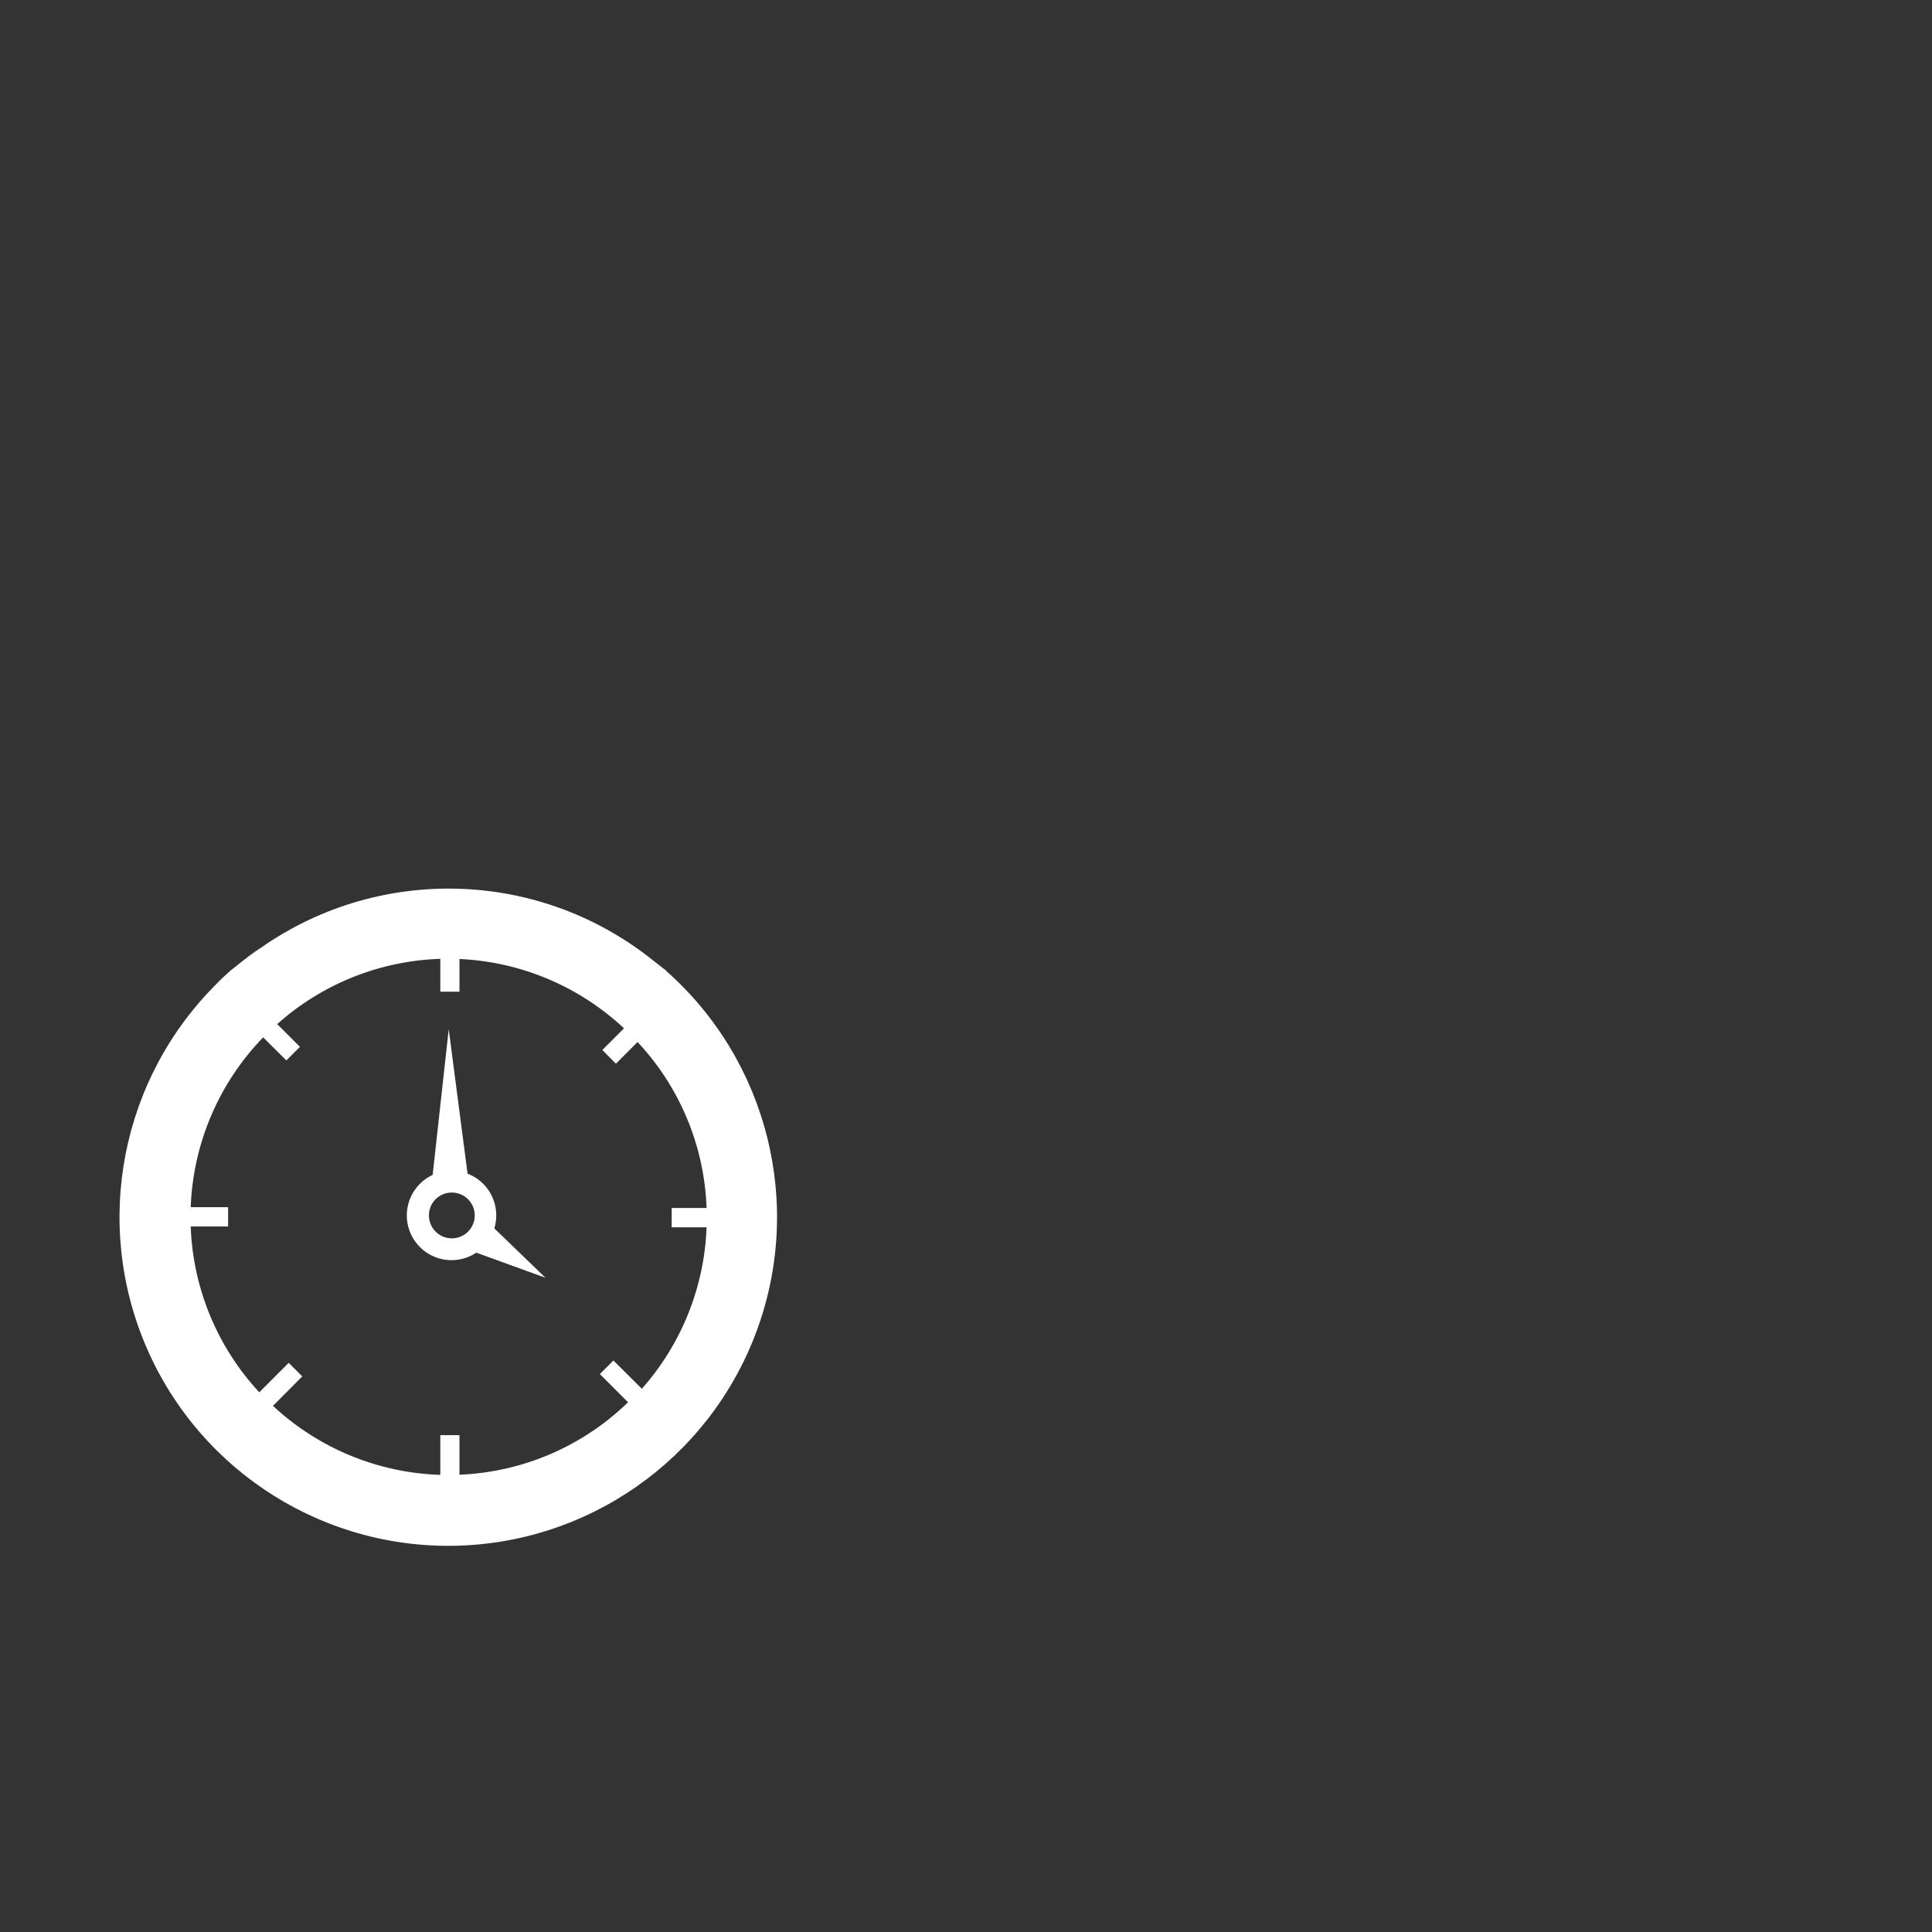 <svg id="ed7fO43IgNR1" xmlns="http://www.w3.org/2000/svg" xmlns:xlink="http://www.w3.org/1999/xlink" viewBox="0 0 124 124" shape-rendering="geometricPrecision" text-rendering="geometricPrecision" width="124" height="124"><rect x="0" y="0" width="124" height="124" fill="#333333" stroke="none"/><style><![CDATA[#ed7fO43IgNR5_to {animation: ed7fO43IgNR5_to__to 3000ms linear 1 normal forwards}@keyframes ed7fO43IgNR5_to__to { 0% {transform: translate(28.885px,71.075px)} 3.333% {transform: translate(31.888px,71.75px)} 6.667% {transform: translate(34.46px,73.956px)} 10% {transform: translate(35.792px,78.01px)} 13.333% {transform: translate(34.645px,81.38px)} 16.667% {transform: translate(32.72px,83.736px)} 20% {transform: translate(30.437px,84.574px)} 23.333% {transform: translate(27.031px,84.122px)} 26.667% {transform: translate(24.725px,83.106px)} 30% {transform: translate(22.818px,80.88px)} 33.333% {transform: translate(22.248px,78.123px)} 36.667% {transform: translate(22.642px,75.28px)} 40% {transform: translate(23.556px,73.549px)} 43.333% {transform: translate(24.949px,72.19px)} 46.667% {transform: translate(26.787px,71.352px)} 50% {transform: translate(27.947px,71.017px)} 53.333% {transform: translate(28.604px,70.962px)} 100% {transform: translate(28.604px,70.962px)}} #ed7fO43IgNR5_tr {animation: ed7fO43IgNR5_tr__tr 3000ms linear 1 normal forwards}@keyframes ed7fO43IgNR5_tr__tr { 0% {transform: rotate(0deg)} 3.333% {transform: rotate(27.404deg)} 6.667% {transform: rotate(55.38deg)} 10% {transform: rotate(89.406deg)} 13.333% {transform: rotate(118.194deg)} 16.667% {transform: rotate(147.732deg)} 20% {transform: rotate(166.704deg)} 23.333% {transform: rotate(196.925deg)} 26.667% {transform: rotate(217.773deg)} 30% {transform: rotate(244.874deg)} 33.333% {transform: rotate(268.556deg)} 36.667% {transform: rotate(292.442deg)} 40% {transform: rotate(311.18deg)} 43.333% {transform: rotate(326.906deg)} 46.667% {transform: rotate(340.802deg)} 50% {transform: rotate(354.184deg)} 53.333% {transform: rotate(358.615deg)} 100% {transform: rotate(358.615deg)}} #ed7fO43IgNR6_to {animation: ed7fO43IgNR6_to__to 3000ms linear 1 normal forwards}@keyframes ed7fO43IgNR6_to__to { 0% {transform: translate(32.445px,80.105px)} 6.667% {transform: translate(31.059px,81.699px)} 13.333% {transform: translate(29.689px,82.061px)} 20% {transform: translate(26.11px,80.954px)} 26.667% {transform: translate(25.064px,79.142px)} 100% {transform: translate(25.064px,79.142px)}} #ed7fO43IgNR6_tr {animation: ed7fO43IgNR6_tr__tr 3000ms linear 1 normal forwards}@keyframes ed7fO43IgNR6_tr__tr { 0% {transform: rotate(0deg)} 6.667% {transform: rotate(25.713deg)} 13.333% {transform: rotate(56.376deg)} 20% {transform: rotate(105.296deg)} 26.667% {transform: rotate(135.735deg)} 100% {transform: rotate(135.735deg)}} #ed7fO43IgNR8_ts {animation: ed7fO43IgNR8_ts__ts 3000ms linear 1 normal forwards}@keyframes ed7fO43IgNR8_ts__ts { 0% {transform: translate(19.855px,39.875px) scale(0.176,0.176)} 3.333% {transform: translate(19.855px,39.875px) scale(0.176,0.176);animation-timing-function: cubic-bezier(0.445,0.05,0.55,0.95)} 10% {transform: translate(19.855px,39.875px) scale(0.975,0.975)} 100% {transform: translate(19.855px,39.875px) scale(0.975,0.975)}} #ed7fO43IgNR8 {animation: ed7fO43IgNR8_c_o 3000ms linear 1 normal forwards}@keyframes ed7fO43IgNR8_c_o { 0% {opacity: 0} 3.333% {opacity: 0;animation-timing-function: cubic-bezier(0.445,0.05,0.55,0.95)} 6.667% {opacity: 1} 100% {opacity: 1}} #ed7fO43IgNR9_ts {animation: ed7fO43IgNR9_ts__ts 3000ms linear 1 normal forwards}@keyframes ed7fO43IgNR9_ts__ts { 0% {transform: translate(37.9px,40.06px) scale(0.277,0.277)} 10% {transform: translate(37.9px,40.06px) scale(0.277,0.277);animation-timing-function: cubic-bezier(0.445,0.05,0.55,0.95)} 16.667% {transform: translate(37.9px,40.06px) scale(0.987,0.987)} 100% {transform: translate(37.9px,40.06px) scale(0.987,0.987)}} #ed7fO43IgNR9 {animation: ed7fO43IgNR9_c_o 3000ms linear 1 normal forwards}@keyframes ed7fO43IgNR9_c_o { 0% {opacity: 0} 10% {opacity: 0;animation-timing-function: cubic-bezier(0.445,0.05,0.55,0.95)} 13.333% {opacity: 1} 100% {opacity: 1}} #ed7fO43IgNR10_tr {animation: ed7fO43IgNR10_tr__tr 3000ms linear 1 normal forwards}@keyframes ed7fO43IgNR10_tr__tr { 0% {transform: translate(52.03px,49.325px) rotate(-46.21deg)} 16.667% {transform: translate(52.03px,49.325px) rotate(-46.21deg);animation-timing-function: cubic-bezier(0.445,0.05,0.55,0.95)} 20% {transform: translate(52.03px,49.325px) rotate(-117.177deg);animation-timing-function: cubic-bezier(0.445,0.05,0.55,0.95)} 23.333% {transform: translate(52.03px,49.325px) rotate(-179.907deg)} 100% {transform: translate(52.03px,49.325px) rotate(-179.907deg)}} #ed7fO43IgNR10_ts {animation: ed7fO43IgNR10_ts__ts 3000ms linear 1 normal forwards}@keyframes ed7fO43IgNR10_ts__ts { 0% {transform: scale(0.265,0.265)} 16.667% {transform: scale(0.265,0.265);animation-timing-function: cubic-bezier(0.445,0.05,0.55,0.95)} 23.333% {transform: scale(1.006,1.006)} 100% {transform: scale(1.006,1.006)}} #ed7fO43IgNR10 {animation: ed7fO43IgNR10_c_o 3000ms linear 1 normal forwards}@keyframes ed7fO43IgNR10_c_o { 0% {opacity: 0} 16.667% {opacity: 0;animation-timing-function: cubic-bezier(0.445,0.05,0.55,0.95)} 20% {opacity: 1} 100% {opacity: 1}} #ed7fO43IgNR11_ts {animation: ed7fO43IgNR11_ts__ts 3000ms linear 1 normal forwards}@keyframes ed7fO43IgNR11_ts__ts { 0% {transform: translate(66.81px,39.875px) scale(0.187,0.187)} 23.333% {transform: translate(66.81px,39.875px) scale(0.187,0.187);animation-timing-function: cubic-bezier(0.445,0.05,0.55,0.95)} 30% {transform: translate(66.81px,39.875px) scale(0.986,0.986)} 100% {transform: translate(66.81px,39.875px) scale(0.986,0.986)}} #ed7fO43IgNR11 {animation: ed7fO43IgNR11_c_o 3000ms linear 1 normal forwards}@keyframes ed7fO43IgNR11_c_o { 0% {opacity: 0} 23.333% {opacity: 0;animation-timing-function: cubic-bezier(0.445,0.05,0.55,0.95)} 26.667% {opacity: 1} 100% {opacity: 1}} #ed7fO43IgNR12_ts {animation: ed7fO43IgNR12_ts__ts 3000ms linear 1 normal forwards}@keyframes ed7fO43IgNR12_ts__ts { 0% {transform: translate(87.94px,40.06px) scale(0.175,0.175)} 30% {transform: translate(87.94px,40.06px) scale(0.175,0.175);animation-timing-function: cubic-bezier(0.445,0.05,0.55,0.95)} 36.667% {transform: translate(87.94px,40.06px) scale(1.002,1.002)} 100% {transform: translate(87.94px,40.06px) scale(1.002,1.002)}} #ed7fO43IgNR12 {animation: ed7fO43IgNR12_c_o 3000ms linear 1 normal forwards}@keyframes ed7fO43IgNR12_c_o { 0% {opacity: 0} 30% {opacity: 0;animation-timing-function: cubic-bezier(0.445,0.05,0.55,0.95)} 33.333% {opacity: 1} 100% {opacity: 1}} #ed7fO43IgNR13_ts {animation: ed7fO43IgNR13_ts__ts 3000ms linear 1 normal forwards}@keyframes ed7fO43IgNR13_ts__ts { 0% {transform: translate(109.11px,40.06px) scale(0.146,0.146)} 36.667% {transform: translate(109.11px,40.06px) scale(0.146,0.146);animation-timing-function: cubic-bezier(0.445,0.05,0.55,0.95)} 43.333% {transform: translate(109.11px,40.06px) scale(1,1)} 100% {transform: translate(109.11px,40.06px) scale(1,1)}} #ed7fO43IgNR13 {animation: ed7fO43IgNR13_c_o 3000ms linear 1 normal forwards}@keyframes ed7fO43IgNR13_c_o { 0% {opacity: 0} 36.667% {opacity: 0;animation-timing-function: cubic-bezier(0.445,0.05,0.55,0.95)} 40% {opacity: 1} 100% {opacity: 1}} #ed7fO43IgNR14_ts {animation: ed7fO43IgNR14_ts__ts 3000ms linear 1 normal forwards}@keyframes ed7fO43IgNR14_ts__ts { 0% {transform: translate(87.125px,77.08px) scale(0.241,0.241)} 33.333% {transform: translate(87.125px,77.08px) scale(0.241,0.241);animation-timing-function: cubic-bezier(0.445,0.05,0.55,0.95)} 43.333% {transform: translate(87.125px,77.08px) scale(0.964,0.964)} 100% {transform: translate(87.125px,77.08px) scale(0.964,0.964)}} #ed7fO43IgNR14 {animation: ed7fO43IgNR14_c_o 3000ms linear 1 normal forwards}@keyframes ed7fO43IgNR14_c_o { 0% {opacity: 0} 33.333% {opacity: 0;animation-timing-function: cubic-bezier(0.445,0.05,0.55,0.95)} 36.667% {opacity: 1} 100% {opacity: 1}} #ed7fO43IgNR17_ts {animation: ed7fO43IgNR17_ts__ts 3000ms linear 1 normal forwards}@keyframes ed7fO43IgNR17_ts__ts { 0% {transform: translate(84.702px,77.351px) scale(0.269,0.269)} 33.333% {transform: translate(84.702px,77.351px) scale(0.269,0.269);animation-timing-function: cubic-bezier(0.445,0.05,0.55,0.95)} 43.333% {transform: translate(84.702px,77.351px) scale(0.987,0.987)} 100% {transform: translate(84.702px,77.351px) scale(0.987,0.987)}} #ed7fO43IgNR17 {animation: ed7fO43IgNR17_c_o 3000ms linear 1 normal forwards}@keyframes ed7fO43IgNR17_c_o { 0% {opacity: 0} 33.333% {opacity: 0;animation-timing-function: cubic-bezier(0.445,0.05,0.55,0.95)} 36.667% {opacity: 1} 100% {opacity: 1}} #ed7fO43IgNR26_ts {animation: ed7fO43IgNR26_ts__ts 3000ms linear 1 normal forwards}@keyframes ed7fO43IgNR26_ts__ts { 0% {transform: translate(88.105px,77.351px) scale(0.319,0.319)} 33.333% {transform: translate(88.105px,77.351px) scale(0.319,0.319);animation-timing-function: cubic-bezier(0.445,0.05,0.55,0.95)} 43.333% {transform: translate(88.105px,77.351px) scale(0.929,0.929)} 100% {transform: translate(88.105px,77.351px) scale(0.929,0.929)}} #ed7fO43IgNR26 {animation: ed7fO43IgNR26_c_o 3000ms linear 1 normal forwards}@keyframes ed7fO43IgNR26_c_o { 0% {opacity: 0} 33.333% {opacity: 0;animation-timing-function: cubic-bezier(0.445,0.05,0.55,0.95)} 36.667% {opacity: 1} 100% {opacity: 1}} #ed7fO43IgNR32_ts {animation: ed7fO43IgNR32_ts__ts 3000ms linear 1 normal forwards}@keyframes ed7fO43IgNR32_ts__ts { 0% {transform: translate(80.556px,78.11px) scale(0.298,0.298)} 33.333% {transform: translate(80.556px,78.11px) scale(0.298,0.298);animation-timing-function: cubic-bezier(0.445,0.05,0.55,0.95)} 43.333% {transform: translate(80.556px,78.11px) scale(0.966,0.966)} 100% {transform: translate(80.556px,78.11px) scale(0.966,0.966)}} #ed7fO43IgNR32 {animation: ed7fO43IgNR32_c_o 3000ms linear 1 normal forwards}@keyframes ed7fO43IgNR32_c_o { 0% {opacity: 0} 33.333% {opacity: 0;animation-timing-function: cubic-bezier(0.445,0.05,0.55,0.95)} 36.667% {opacity: 1} 100% {opacity: 1}}]]></style><rect id="ed7fO43IgNR2" display="none" width="126" height="126" rx="0" ry="0" transform="matrix(1 0 0 1 -1 -1.782)" fill="rgb(164,39,77)" stroke="none" stroke-width="1"/><path id="ed7fO43IgNR3" d="M41.17,89.11L39.37,87.32L38.5,88.19L40.31,90C37.4,92.831,33.547,94.487,29.49,94.65L29.49,92.11L28.26,92.11L28.26,94.66C24.261,94.534,20.445,92.96,17.52,90.23L19.4,88.34L18.53,87.47L16.64,89.36C13.944,86.456,12.382,82.68,12.24,78.72L14.64,78.72L14.64,77.48L12.24,77.48C12.39,73.397,14.046,69.514,16.89,66.58L18.38,68.06L19.25,67.19L17.79,65.73C20.679,63.146,24.386,61.663,28.26,61.54L28.26,63.65L29.49,63.65L29.49,61.55C33.428,61.727,37.173,63.305,40.05,66L38.66,67.39L39.53,68.27L40.92,66.88C43.636,69.777,45.21,73.561,45.35,77.53L43.11,77.53L43.11,78.77L45.35,78.77C45.208,82.614,43.73,86.289,41.17,89.16M42.76,62.3L41.48,61.3C33.804,55.479,23.151,55.627,15.64,61.66C16,61.36,16.37,61.08,16.74,60.8Q16.41,61.03,16.08,61.28L14.81,62.28C14.47,62.58,14.14,62.89,13.81,63.21L14.58,62.5C8.109,68.382,5.936,77.646,9.118,85.792C12.3,93.937,20.177,99.276,28.921,99.214C37.666,99.152,45.467,93.702,48.532,85.512C51.598,77.322,49.294,68.089,42.74,62.3" fill="rgb(255,255,255)" stroke="none" stroke-width="1"/><path id="ed7fO43IgNR4" d="M29,76.54C29.595,76.54,30.132,76.899,30.359,77.45C30.586,78,30.458,78.633,30.036,79.053C29.613,79.473,28.979,79.596,28.43,79.365C27.882,79.135,27.526,78.595,27.53,78C27.53,77.611,27.685,77.238,27.961,76.964C28.237,76.69,28.611,76.537,29,76.54M29,75.14C27.836,75.132,26.783,75.827,26.333,76.9C25.883,77.973,26.126,79.212,26.947,80.036C27.768,80.86,29.006,81.107,30.081,80.661C31.155,80.214,31.854,79.164,31.85,78C31.85,76.424,30.576,75.146,29,75.14Z" fill="rgb(255,255,255)" stroke="none" stroke-width="1"/><g id="ed7fO43IgNR5_to" transform="translate(28.885,71.075)"><g id="ed7fO43IgNR5_tr" transform="rotate(0)"><polygon id="ed7fO43IgNR5" points="28.8,66.06 27.75,75.58 28.51,76.09 29.47,76.09 30.02,75.41 28.8,66.06" transform="translate(-28.885,-71.075)" fill="rgb(255,255,255)" stroke="none" stroke-width="1"/></g></g><g id="ed7fO43IgNR6_to" transform="translate(32.445,80.105)"><g id="ed7fO43IgNR6_tr" transform="rotate(0)"><polygon id="ed7fO43IgNR6" points="29.95,79.91 31.06,78.2 35.01,82.01 29.88,80.15 29.95,79.91" transform="translate(-32.445,-80.105)" fill="rgb(255,255,255)" stroke="none" stroke-width="1"/></g></g><g id="ed7fO43IgNR7"><g id="ed7fO43IgNR8_ts" transform="translate(19.855,39.875) scale(0.176,0.176)"><path id="ed7fO43IgNR8" d="M12,52.13L12,48.13L17.72,42.04C20.47,39.14,21.54,37.04,21.54,35.17C21.54,33.3,20.61,32,18.39,32C16.68,32.152,15.034,32.726,13.6,33.67L12,30.15C14.22,28.552,16.875,27.67,19.61,27.62C24.55,27.62,27,30.22,27,34.42C27,37.42,25.85,40.21,22.47,43.42L18.13,47.73L27.71,47.73L27.71,52.11Z" transform="translate(-19.855,-39.875)" opacity="0" fill="rgb(255,255,255)" stroke="none" stroke-width="1"/></g><g id="ed7fO43IgNR9_ts" transform="translate(37.9,40.06) scale(0.277,0.277)"><path id="ed7fO43IgNR9" d="M37.25,52.5C34.643,52.496,32.086,51.777,29.86,50.42L31.35,46.93C32.955,47.809,34.751,48.279,36.58,48.3C39.33,48.3,40.26,46.82,40.26,45.3C40.26,43.22,39.37,41.96,35.06,41.96L33.06,41.96L33.06,37.96L35,37.96C38.11,37.96,39.86,37.44,39.86,34.73C39.86,33.14,39.15,31.87,36.78,31.87C35.018,31.989,33.307,32.512,31.78,33.4L30.34,30C32.619,28.502,35.274,27.677,38,27.62C43.16,27.62,45.24,30.33,45.24,33.97C45.24,36.87,43.87,38.87,41.94,39.5C44.57,40.06,45.94,42.14,45.94,45.15C46,49.83,42.6,52.5,37.25,52.5Z" transform="translate(-37.9,-40.06)" opacity="0" fill="rgb(255,255,255)" stroke="none" stroke-width="1"/></g><g id="ed7fO43IgNR10_tr" transform="translate(52.03,49.325) rotate(-46.21)"><g id="ed7fO43IgNR10_ts" transform="scale(0.265,0.265)"><path id="ed7fO43IgNR10" d="M49.32,52.13L49.32,46.52L54.74,46.52L54.74,52.13Z" transform="translate(-52.03,-49.325)" opacity="0" fill="rgb(255,255,255)" stroke="none" stroke-width="1"/></g></g><g id="ed7fO43IgNR11_ts" transform="translate(66.81,39.875) scale(0.187,0.187)"><path id="ed7fO43IgNR11" d="M66.51,52.5C58.68,52.5,57.51,46.15,57.51,40.06C57.51,33.6,59.63,27.62,67.05,27.62C74.85,27.62,76.11,33.9,76.11,40.06C76.11,46.22,74.09,52.5,66.51,52.5ZM66.81,31.93C63.69,31.93,62.87,35.38,62.87,40.06C62.87,44.74,63.69,48.19,66.81,48.19C69.93,48.19,70.71,44.7,70.71,40.06C70.71,35.42,69.89,31.93,66.81,31.93Z" transform="translate(-66.81,-40.06)" opacity="0" fill="rgb(255,255,255)" stroke="none" stroke-width="1"/></g><g id="ed7fO43IgNR12_ts" transform="translate(87.94,40.06) scale(0.175,0.175)"><path id="ed7fO43IgNR12" d="M87.64,52.5C79.81,52.5,78.64,46.15,78.64,40.06C78.64,33.6,80.76,27.62,88.18,27.62C95.98,27.62,97.24,33.9,97.24,40.06C97.24,46.22,95.22,52.5,87.64,52.5ZM87.94,31.93C84.82,31.93,84,35.38,84,40.06C84,44.74,84.82,48.19,87.94,48.19C91.06,48.19,91.84,44.7,91.84,40.06C91.84,35.42,91,31.93,87.94,31.93Z" transform="translate(-87.94,-40.06)" opacity="0" fill="rgb(255,255,255)" stroke="none" stroke-width="1"/></g><g id="ed7fO43IgNR13_ts" transform="translate(109.11,40.06) scale(0.146,0.146)"><path id="ed7fO43IgNR13" d="M108.81,52.5C100.97,52.5,99.81,46.15,99.81,40.06C99.81,33.6,101.92,27.62,109.35,27.62C117.15,27.62,118.41,33.9,118.41,40.06C118.41,46.22,116.38,52.5,108.81,52.5ZM109.11,31.93C105.99,31.93,105.17,35.38,105.17,40.06C105.17,44.74,105.99,48.19,109.11,48.19C112.23,48.19,113,44.7,113,40.06C113,35.42,112.19,31.93,109.11,31.93Z" transform="translate(-109.11,-40.06)" opacity="0" fill="rgb(255,255,255)" stroke="none" stroke-width="1"/></g></g><g id="ed7fO43IgNR14_ts" transform="translate(87.125,77.08) scale(0.241,0.241)"><g id="ed7fO43IgNR14" display="none" transform="translate(-87.125,-77.08)" opacity="0"><path id="ed7fO43IgNR15" d="M113.94,82.35L112.64,82.35C112.64,81.86,112.84,81.41,113.31,81.41C113.78,81.41,113.94,81.79,113.94,82.29ZM114.76,83.94C114.327,84.063,113.88,84.133,113.43,84.15C112.89,84.15,112.65,83.85,112.65,83.15L115,83.15C115.015,82.927,115.015,82.703,115,82.48C115,81.17,114.31,80.56,113.37,80.56C112.18,80.56,111.53,81.33,111.53,82.83C111.53,84.33,112,85,113.27,85C113.861,85.018,114.45,84.916,115,84.7ZM108.55,81.94C108.734,81.737,108.98,81.6,109.25,81.55C109.62,81.55,109.82,81.96,109.82,82.77C109.82,83.58,109.58,84.04,109.22,84.04C108.956,83.992,108.718,83.85,108.55,83.64ZM108.35,84.94L108.44,84.5C108.686,84.807,109.048,84.998,109.44,85.03C110.26,85.03,110.92,84.28,110.92,82.74C110.92,81.2,110.38,80.53,109.6,80.53C109.198,80.559,108.819,80.729,108.53,81.01L108.53,78.87L107.43,79.04L107.43,85ZM106.52,84.94L106.52,80.65L105.42,80.65L105.42,83.65C105.236,83.866,104.981,84.008,104.7,84.05C104.38,84.05,104.23,83.7,104.23,83.27L104.23,80.65L103.14,80.65L103.14,83.56C103.14,84.56,103.6,85.05,104.27,85.05C104.742,85.042,105.191,84.848,105.52,84.51L105.61,84.96ZM102.23,84.94L102.23,82C102.23,81,101.82,80.56,100.64,80.56C100.05,80.578,99.469,80.71,98.93,80.95L99.14,81.71C99.57,81.55,100.022,81.456,100.48,81.43C101.04,81.43,101.14,81.71,101.14,82.21L101.14,82.33L100.9,82.33C99.42,82.33,98.76,82.86,98.76,83.68C98.724,84.025,98.832,84.369,99.06,84.631C99.287,84.893,99.613,85.048,99.96,85.06C100.444,85.061,100.907,84.862,101.24,84.51L101.33,84.97ZM101.14,83.68C100.8,84,100.58,84.14,100.32,84.14C100.189,84.133,100.066,84.072,99.981,83.971C99.896,83.871,99.856,83.741,99.87,83.61C99.87,83.3,100.06,83.11,100.87,83.11L101.15,83.11ZM97.28,85L97.28,82.09C97.479,81.852,97.77,81.71,98.08,81.7L98.35,81.7L98.35,80.55L98.17,80.55C97.83,80.55,97.66,80.65,97.17,81.17L97.07,80.65L96.17,80.65L96.17,85ZM95.28,85L95.28,82C95.28,81,94.82,80.51,94.15,80.51C93.717,80.516,93.304,80.692,93,81L93,78.87L91.88,79L91.88,85L93,85L93,82C93.186,81.79,93.442,81.655,93.72,81.62C94.05,81.62,94.18,81.96,94.18,82.39L94.18,85ZM91,83.84C90.797,83.941,90.576,83.999,90.35,84.01C89.98,84.01,89.64,83.76,89.64,82.81C89.64,81.86,89.96,81.56,90.39,81.56C90.598,81.573,90.8,81.634,90.98,81.74L91.22,80.84C90.918,80.657,90.573,80.557,90.22,80.55C89.22,80.55,88.52,81.31,88.52,82.83C88.52,84.51,89.15,85.04,90.12,85.04C90.522,85.047,90.917,84.939,91.26,84.73ZM84.44,84.56C84.937,84.874,85.512,85.041,86.1,85.04C86.588,85.115,87.084,84.968,87.452,84.639C87.82,84.31,88.021,83.833,88,83.34C88,81.58,85.69,81.68,85.69,80.74C85.69,80.4,85.89,80.18,86.36,80.18C86.739,80.202,87.108,80.308,87.44,80.49L87.81,79.67C87.351,79.383,86.821,79.231,86.28,79.23C85.828,79.172,85.374,79.313,85.034,79.616C84.695,79.919,84.503,80.355,84.51,80.81C84.51,82.56,86.79,82.45,86.79,83.43C86.79,83.83,86.55,84.06,86.08,84.06C85.658,84.034,85.247,83.91,84.88,83.7ZM84.08,82.09L82.28,82.09L82.28,83.09L84.08,83.09ZM79.27,82.46C79.41,81.84,79.75,81.22,80.39,81.22C80.82,81.22,80.98,81.46,80.98,81.7C80.98,82.19,80.65,82.46,79.27,82.46M81.11,84.71L81,84.18C80.604,84.303,80.194,84.374,79.78,84.39C79.28,84.39,79.1,84.18,79.1,83.65C79.1,83.442,79.117,83.235,79.15,83.03C80.92,83.03,81.7,82.59,81.7,81.63C81.7,80.98,81.22,80.63,80.48,80.63C80.011,80.621,79.559,80.806,79.23,81.14C78.651,81.873,78.347,82.786,78.37,83.72C78.37,84.66,78.78,85.04,79.62,85.04C80.132,85.037,80.639,84.931,81.11,84.73M77.11,84.98L77.63,82.29C77.648,82.107,77.648,81.923,77.63,81.74C77.63,81.03,77.32,80.63,76.74,80.63C76.35,80.63,76.01,80.82,75.34,81.35C75.283,80.919,74.904,80.605,74.47,80.63C73.995,80.682,73.553,80.898,73.22,81.24L73.22,80.7L72.64,80.7L71.88,85L72.6,85L73.19,82C73.75,81.49,74.03,81.33,74.31,81.33C74.59,81.33,74.7,81.61,74.7,81.94C74.718,82.079,74.718,82.221,74.7,82.36L74.14,85L74.86,85L75.45,82C76.01,81.49,76.29,81.33,76.57,81.33C76.85,81.33,76.96,81.61,76.96,81.94C76.978,82.079,76.978,82.221,76.96,82.36L76.4,85ZM69.11,82.48C69.25,81.86,69.59,81.24,70.23,81.24C70.66,81.24,70.82,81.48,70.82,81.72C70.82,82.21,70.49,82.48,69.11,82.48M71,84.71L70.89,84.18C70.494,84.303,70.084,84.374,69.67,84.39C69.17,84.39,68.99,84.18,68.99,83.65C68.975,83.433,68.978,83.216,69,83C70.77,83,71.55,82.56,71.55,81.6C71.55,80.95,71.07,80.6,70.33,80.6C69.861,80.591,69.409,80.776,69.08,81.11C68.501,81.843,68.197,82.756,68.22,83.69C68.22,84.63,68.63,85.01,69.46,85.01C69.976,85.007,70.486,84.902,70.96,84.7M68.12,81.36L68.27,80.6L68.05,80.6C67.71,80.6,67.54,80.69,66.94,81.27L66.94,80.67L66.34,80.67L65.54,85L66.26,85L66.84,82C67.32,81.58,67.59,81.37,67.94,81.37ZM64.84,84.9L64.84,84.33C64.697,84.342,64.553,84.342,64.41,84.33C64.07,84.33,64.04,84.21,64.11,83.87L64.63,81.23L65.51,81.23L65.63,80.64L64.74,80.64L65,79.32L64.25,79.42L64,80.68L63.37,80.68L63.25,81.27L63.88,81.27L63.37,83.91C63.18,84.8,63.6,85.02,64.1,85.02C64.344,85.012,64.586,84.971,64.82,84.9M62.82,84.96L61.41,81.96L62.69,79.29L61.4,79.29L60.83,80.66L60.67,81.1L60.67,81.1L60.52,80.68L59.95,79.29L58.58,79.29L59.84,82L58.45,85L59.74,85L60.43,83.38L60.58,82.96L60.58,82.96L60.75,83.41L61.47,85ZM58.1,84.96L56.45,81.96L57.89,79.33L56.59,79.33L55.41,81.69L55.41,81.69L55.41,79.31L54.21,79.31L54.21,85L55.38,85L55.38,82.5L55.38,82.5L56.68,85Z" fill="rgb(255,255,255)" stroke="none" stroke-width="1"/><path id="ed7fO43IgNR16" d="M119.39,75.19L119.39,72.32C119.587,72.079,119.879,71.936,120.19,71.93L120.46,71.93L120.46,70.78L120.28,70.78C119.94,70.78,119.77,70.88,119.28,71.4L119.18,70.87L118.28,70.87L118.28,75.19ZM116.39,72.57L115.09,72.57C115.09,72.09,115.29,71.63,115.76,71.63C116.23,71.63,116.39,72.02,116.39,72.51ZM117.21,74.16C116.778,74.288,116.331,74.358,115.88,74.37C115.34,74.37,115.1,74.08,115.1,73.37L117.43,73.37C117.444,73.147,117.444,72.923,117.43,72.7C117.43,71.39,116.74,70.78,115.8,70.78C114.61,70.78,113.96,71.55,113.96,73.05C113.96,74.55,114.42,75.27,115.68,75.27C116.26,75.27,116.835,75.155,117.37,74.93ZM112.12,73.88C111.942,74.09,111.693,74.229,111.42,74.27C111.06,74.27,110.85,73.86,110.85,73.05C110.85,72.24,111.1,71.79,111.45,71.79C111.713,71.828,111.952,71.964,112.12,72.17ZM113.22,75.19L113.22,69.1L112.12,69.26L112.12,71.21C111.887,70.955,111.564,70.801,111.22,70.78C110.39,70.78,109.74,71.53,109.74,73.08C109.74,74.63,110.27,75.28,111.05,75.28C111.498,75.248,111.918,75.053,112.23,74.73L112.32,75.19ZM107.22,74.28C107.097,74.291,106.973,74.291,106.85,74.28C106.56,74.28,106.5,74.18,106.5,73.88L106.5,71.73L107.29,71.73L107.29,70.87L106.5,70.87L106.5,69.54L105.4,69.69L105.4,70.87L105,70.87L105,71.73L105.52,71.73L105.52,74.11C105.52,75.11,105.99,75.27,106.52,75.27C106.818,75.264,107.115,75.217,107.4,75.13ZM104.32,70.87L103.23,70.87L103.23,75.19L104.32,75.19ZM104.32,69.14L103.23,69.14L103.23,70.14L104.32,70.14ZM102.32,75.14L102.32,72.27C102.32,71.27,101.87,70.78,101.2,70.78C100.705,70.796,100.235,71.004,99.89,71.36C99.723,70.999,99.358,70.771,98.96,70.78C98.488,70.786,98.038,70.981,97.71,71.32L97.62,70.87L96.71,70.87L96.71,75.19L97.81,75.19L97.81,72.19C97.992,71.979,98.244,71.84,98.52,71.8C98.85,71.8,98.97,72.15,98.97,72.57L98.97,75.2L100.06,75.2L100.06,72.35C100.066,72.293,100.066,72.237,100.06,72.18C100.242,71.969,100.494,71.83,100.77,71.79C101.1,71.79,101.24,72.14,101.24,72.56L101.24,75.19ZM93.89,75.14L93.89,72.27C93.89,71.27,93.43,70.78,92.76,70.78C92.285,70.788,91.833,70.982,91.5,71.32L91.41,70.87L90.5,70.87L90.5,75.19L91.6,75.19L91.6,72.19C91.785,71.978,92.041,71.839,92.32,71.8C92.65,71.8,92.78,72.15,92.78,72.57L92.78,75.2ZM88.63,72.52L87.39,72.52C87.39,72.04,87.58,71.58,88.05,71.58C88.52,71.58,88.68,71.97,88.68,72.46ZM89.45,74.11C89.018,74.238,88.571,74.308,88.12,74.32C87.58,74.32,87.34,74.03,87.34,73.32L89.67,73.32C89.684,73.097,89.684,72.873,89.67,72.65C89.67,71.34,88.98,70.73,88.04,70.73C86.85,70.73,86.2,71.5,86.2,73C86.2,74.5,86.66,75.22,87.92,75.22C88.5,75.22,89.075,75.105,89.61,74.88ZM84.37,73.83C84.187,74.04,83.935,74.178,83.66,74.22C83.3,74.22,83.09,73.81,83.09,73C83.09,72.19,83.34,71.74,83.69,71.74C83.955,71.779,84.197,71.915,84.37,72.12ZM85.46,75.14L85.46,69.1L84.37,69.26L84.37,71.21C84.132,70.956,83.807,70.803,83.46,70.78C82.63,70.78,81.98,71.53,81.98,73.08C81.98,74.63,82.51,75.28,83.29,75.28C83.738,75.248,84.158,75.053,84.47,74.73L84.56,75.19ZM81.22,75.14L81.22,72.27C81.22,71.27,80.76,70.78,80.09,70.78C79.615,70.788,79.163,70.982,78.83,71.32L78.74,70.87L77.83,70.87L77.83,75.19L79,75.19L79,72.19C79.185,71.978,79.441,71.839,79.72,71.8C80.05,71.8,80.18,72.15,80.18,72.57L80.18,75.2ZM76.9,75.14L76.9,70.87L75.8,70.87L75.8,73.87C75.616,74.084,75.36,74.223,75.08,74.26C74.76,74.26,74.61,73.91,74.61,73.48L74.61,70.87L73.57,70.87L73.57,73.79C73.57,74.79,74.03,75.28,74.7,75.28C75.191,75.286,75.662,75.087,76,74.73L76.09,75.19ZM72.81,74.23C72.684,74.242,72.556,74.242,72.43,74.23C72.15,74.23,72.09,74.13,72.09,73.83L72.09,71.73L72.88,71.73L72.88,70.87L72.09,70.87L72.09,69.54L70.99,69.69L70.99,70.87L70.47,70.87L70.47,71.73L71,71.73L71,74.11C71,75.11,71.46,75.27,72,75.27C72.298,75.263,72.594,75.216,72.88,75.13ZM67.3,74.87C67.695,75.107,68.149,75.228,68.61,75.22C68.977,75.28,69.352,75.182,69.642,74.949C69.932,74.716,70.109,74.371,70.13,74C70.13,72.58,68.47,72.69,68.47,72C68.47,71.81,68.57,71.64,68.88,71.64C69.164,71.659,69.441,71.741,69.69,71.88L70,71.1C69.632,70.887,69.215,70.777,68.79,70.78C68.438,70.741,68.086,70.85,67.818,71.082C67.551,71.313,67.392,71.646,67.38,72C67.38,73.4,69.01,73.3,69.01,73.95C69.01,74.17,68.89,74.34,68.54,74.34C68.235,74.325,67.939,74.232,67.68,74.07ZM66.73,74.23C66.604,74.242,66.476,74.242,66.35,74.23C66.07,74.23,66.01,74.13,66.01,73.83L66.01,71.73L66.8,71.73L66.8,70.87L66.01,70.87L66.01,69.54L65,69.69L65,70.87L64.48,70.87L64.48,71.73L65,71.73L65,74.11C65,75.11,65.47,75.27,66,75.27C66.298,75.263,66.594,75.216,66.88,75.13ZM61.22,74.87C61.615,75.108,62.069,75.229,62.53,75.22C62.897,75.28,63.272,75.182,63.562,74.949C63.852,74.716,64.029,74.371,64.05,74C64.05,72.58,62.38,72.69,62.38,72C62.38,71.81,62.49,71.64,62.8,71.64C63.084,71.661,63.36,71.743,63.61,71.88L63.92,71.11C63.552,70.897,63.135,70.787,62.71,70.79C62.36,70.751,62.009,70.859,61.742,71.088C61.475,71.318,61.314,71.648,61.3,72C61.3,73.4,62.93,73.3,62.93,73.95C62.93,74.17,62.8,74.34,62.46,74.34C62.155,74.326,61.858,74.233,61.6,74.07ZM59.59,72.52L58.35,72.52C58.35,72.04,58.54,71.58,59.01,71.58C59.48,71.58,59.64,71.97,59.64,72.46ZM60.41,74.11C59.978,74.238,59.531,74.308,59.08,74.32C58.54,74.32,58.3,74.03,58.3,73.32L60.63,73.32C60.644,73.097,60.644,72.873,60.63,72.65C60.63,71.34,59.94,70.73,59,70.73C57.81,70.73,57.16,71.5,57.16,73C57.16,74.5,57.62,75.22,58.89,75.22C59.467,75.219,60.038,75.104,60.57,74.88ZM56.06,75.11L56.06,70.53L57.19,70.53L57.19,69.53L53.79,69.53L53.79,70.53L54.92,70.53L54.92,75.19Z" fill="rgb(255,255,255)" stroke="none" stroke-width="1"/></g></g><g id="ed7fO43IgNR17_ts" transform="translate(84.702,77.351) scale(0.269,0.269)"><g id="ed7fO43IgNR17" display="none" transform="translate(-36.555,-12.991)" opacity="0"><path id="ed7fO43IgNR18" d="M65.713,20.867L65.645,20.016C65.52,20.039,65.393,20.053,65.266,20.058C64.979,20.058,64.92,19.958,64.92,19.658L64.92,17.458L65.713,17.458L65.713,16.59L64.92,16.59L64.92,15.243L63.808,15.395L63.808,16.584L63.285,16.584L63.285,17.452L63.808,17.452L63.808,19.847C63.808,20.8,64.28,21.011,64.827,21.011C65.128,21.006,65.426,20.958,65.713,20.867M62.728,20.926L62.728,14.8L61.628,14.969L61.628,20.93ZM59.737,18.76C59.737,19.527,59.551,20.033,58.977,20.033C58.421,20.033,58.235,19.533,58.235,18.76C58.235,17.987,58.429,17.469,58.994,17.469C59.559,17.469,59.737,17.969,59.737,18.76M60.857,18.743C60.857,17.089,60.234,16.491,59.028,16.491L59,16.491C57.709,16.491,57.111,17.384,57.111,18.777C57.111,20.412,57.735,21.011,58.949,21.011L58.974,21.011C60.256,21.011,60.854,20.117,60.854,18.743M55.375,18.734C55.375,19.603,55.13,20.008,54.767,20.008C54.573,20.008,54.362,19.864,54.092,19.608L54.092,17.9C54.277,17.691,54.526,17.55,54.801,17.5C55.173,17.5,55.375,17.913,55.375,18.731M56.504,18.705C56.504,17.238,55.956,16.488,55.173,16.488C54.767,16.513,54.383,16.684,54.092,16.969L54.092,14.8L52.992,14.969L52.992,20.93L53.892,20.93L53.985,20.483C54.237,20.8,54.61,20.996,55.014,21.023C55.842,21.019,56.507,20.261,56.507,18.708ZM29.454,15.243L28.147,15.243L27.573,16.618L27.405,17.065L27.4,17.065L27.249,16.643L26.676,15.243L25.306,15.243L26.57,17.967L25.17,20.926L26.47,20.926L27.17,19.299L27.322,18.869L27.33,18.869L27.498,19.324L28.215,20.924L29.59,20.924L28.165,17.924ZM24.837,20.926L23.176,17.891L24.626,15.243L23.3,15.243L22.111,17.613L22.086,17.613L22.086,15.243L20.906,15.243L20.906,20.926L22.086,20.926L22.086,18.413L22.111,18.413L23.427,20.926ZM17.089,18.3L15.789,18.3C15.797,17.81,15.982,17.355,16.455,17.355C16.928,17.355,17.089,17.743,17.089,18.24ZM18.116,20.669L17.916,19.902C17.482,20.027,17.035,20.098,16.584,20.113C16.035,20.113,15.799,19.813,15.799,19.1L18.143,19.1C18.167,18.876,18.178,18.651,18.177,18.426C18.177,17.111,17.486,16.495,16.542,16.495C15.342,16.495,14.687,17.271,14.687,18.78C14.687,20.289,15.15,21.015,16.424,21.015C17.006,21.015,17.582,20.897,18.118,20.669M13.925,20.93L13.925,17.992C13.925,16.98,13.461,16.492,12.787,16.492C12.351,16.493,11.933,16.666,11.623,16.973L11.623,14.8L10.523,14.969L10.523,20.93L11.623,20.93L11.623,17.9C11.809,17.686,12.068,17.548,12.349,17.512C12.677,17.512,12.812,17.858,12.812,18.288L12.812,20.927ZM9.825,20.871L9.757,20.02C9.632,20.043,9.505,20.057,9.378,20.062C9.091,20.062,9.032,19.962,9.032,19.662L9.032,17.462L9.825,17.462L9.825,16.594L9.033,16.594L9.033,15.243L7.922,15.4L7.922,16.589L7.4,16.589L7.4,17.457L7.923,17.457L7.923,19.852C7.923,20.805,8.394,21.016,8.941,21.016C9.242,21.011,9.54,20.963,9.827,20.872" transform="matrix(1 0 0 1 -0.001 0)" fill="rgb(255,255,255)" stroke="none" stroke-width="1"/><path id="ed7fO43IgNR19" d="M59.9,9.739C59.72,9.954,59.468,10.096,59.191,10.139C58.828,10.139,58.617,9.726,58.617,8.924C58.617,8.08,58.87,7.676,59.224,7.676C59.49,7.716,59.731,7.854,59.9,8.064ZM61,10.877L61,6.746L60.1,6.746L60.007,7.193C59.76,6.874,59.388,6.678,58.986,6.653C58.151,6.653,57.494,7.411,57.494,8.947C57.494,10.389,58.033,11.138,58.818,11.138C59.229,11.118,59.618,10.944,59.906,10.65L59.906,11.037C59.906,11.502,59.771,11.798,59.045,11.798L58.03,11.798L58.182,12.572C58.539,12.624,58.9,12.646,59.261,12.64C59.743,12.701,60.227,12.535,60.569,12.189C60.911,11.844,61.073,11.359,61.007,10.877M56.733,11.088L56.733,8.153C56.733,7.142,56.27,6.653,55.596,6.653C55.118,6.66,54.662,6.857,54.329,7.201L54.245,6.746L53.327,6.746L53.327,11.088L54.427,11.088L54.427,8.061C54.613,7.847,54.872,7.709,55.153,7.673C55.482,7.673,55.617,8.018,55.617,8.448L55.617,11.088ZM52.4,6.746L51.3,6.746L51.3,11.088L52.4,11.088ZM52.4,5L51.3,5L51.3,6.054L52.4,6.054ZM50.6,11.028L50.532,10.177C50.407,10.201,50.28,10.215,50.153,10.22C49.866,10.22,49.807,10.12,49.807,9.814L49.807,7.614L50.6,7.614L50.6,6.746L49.8,6.746L49.8,5.405L48.688,5.557L48.688,6.746L48.165,6.746L48.165,7.614L48.688,7.614L48.688,10.014C48.688,10.966,49.16,11.177,49.707,11.177C50.008,11.173,50.306,11.125,50.593,11.034M47.784,9.841C47.784,9.276,47.539,8.846,46.764,8.483C46.207,8.204,46.097,8.094,46.097,7.858C46.097,7.658,46.24,7.512,46.519,7.512C46.805,7.534,47.083,7.615,47.337,7.749L47.649,6.973C47.279,6.761,46.86,6.65,46.434,6.653C46.072,6.612,45.709,6.728,45.437,6.971C45.165,7.214,45.01,7.561,45.01,7.926C45.009,8.542,45.411,9.087,46,9.267C46.558,9.554,46.65,9.672,46.65,9.9C46.65,10.1,46.532,10.28,46.178,10.28C45.871,10.264,45.572,10.17,45.31,10.009L44.981,10.819C45.377,11.06,45.833,11.182,46.296,11.172C46.675,11.219,47.056,11.099,47.34,10.844C47.625,10.589,47.785,10.223,47.78,9.841M43.34,8.458L42.04,8.458C42.048,7.968,42.234,7.513,42.707,7.513C43.18,7.513,43.339,7.9,43.339,8.398ZM44.368,10.827L44.168,10.06C43.734,10.185,43.287,10.256,42.836,10.271C42.287,10.271,42.051,9.971,42.051,9.258L44.396,9.258C44.419,9.034,44.43,8.809,44.429,8.584C44.429,7.269,43.739,6.653,42.794,6.653C41.594,6.653,40.939,7.429,40.939,8.938C40.939,10.447,41.403,11.172,42.676,11.172C43.258,11.172,43.834,11.055,44.37,10.827M40.47,11.027L40.403,10.176C40.278,10.2,40.151,10.214,40.024,10.219C39.737,10.219,39.678,10.119,39.678,9.813L39.678,7.613L40.47,7.613L40.47,6.746L39.68,6.746L39.68,5.405L38.567,5.557L38.567,6.746L38.045,6.746L38.045,7.614L38.567,7.614L38.567,10.014C38.567,10.966,39.04,11.177,39.587,11.177C39.887,11.173,40.186,11.125,40.472,11.034M36.18,5.034C35.973,4.987,35.761,4.964,35.548,4.967C34.655,4.967,34.248,5.431,34.248,6.308L34.248,6.755L33.725,6.755L33.725,7.623L34.248,7.623L34.248,11.097L35.359,11.097L35.359,7.614L36.009,7.614L36.009,6.746L35.351,6.746L35.351,6.316C35.351,5.969,35.451,5.792,35.772,5.792C35.882,5.794,35.992,5.805,36.101,5.826ZM32.206,8.934C32.206,9.702,32.019,10.208,31.446,10.208C30.889,10.208,30.703,9.708,30.703,8.934C30.703,8.16,30.897,7.643,31.463,7.643C32.029,7.643,32.206,8.143,32.206,8.934M33.326,8.918C33.326,7.265,32.702,6.666,31.497,6.666L31.471,6.666C30.181,6.666,29.583,7.559,29.583,8.951C29.583,10.587,30.206,11.185,31.421,11.185L31.446,11.185C32.728,11.185,33.326,10.292,33.326,8.918M27.126,9.854C27.126,9.289,26.882,8.859,26.107,8.496C25.549,8.217,25.439,8.107,25.439,7.871C25.439,7.671,25.583,7.525,25.861,7.525C26.147,7.547,26.425,7.628,26.679,7.762L26.991,6.986C26.621,6.774,26.202,6.663,25.776,6.666C25.414,6.625,25.051,6.741,24.78,6.984C24.508,7.227,24.353,7.574,24.353,7.939C24.352,8.556,24.756,9.101,25.346,9.28C25.904,9.567,25.997,9.685,25.997,9.913C25.997,10.113,25.879,10.293,25.525,10.293C25.217,10.277,24.919,10.183,24.656,10.022L24.327,10.832C24.723,11.073,25.18,11.195,25.643,11.185C26.022,11.232,26.403,11.112,26.687,10.857C26.971,10.602,27.131,10.236,27.126,9.854M23.856,7.808L23.856,6.653L23.67,6.653C23.333,6.653,23.164,6.753,22.676,7.277L22.576,6.746L21.676,6.746L21.676,11.088L22.776,11.088L22.776,8.205C22.976,7.961,23.271,7.815,23.586,7.805ZM17.33,6.746L17.33,9.68C17.33,10.692,17.793,11.172,18.458,11.172C18.934,11.162,19.387,10.969,19.724,10.633L19.817,11.088L20.735,11.088L20.735,6.746L19.623,6.746L19.623,9.8C19.434,10.007,19.176,10.139,18.897,10.172C18.577,10.172,18.433,9.817,18.433,9.387L18.433,6.746ZM15.459,8.921C15.459,9.689,15.273,10.195,14.699,10.195C14.143,10.195,13.957,9.695,13.957,8.921C13.957,8.147,14.151,7.63,14.717,7.63C15.283,7.63,15.459,8.13,15.459,8.921M16.58,8.9C16.58,7.247,15.956,6.648,14.751,6.648L14.725,6.648C13.434,6.648,12.836,7.541,12.836,8.933C12.836,10.569,13.46,11.167,14.674,11.167L14.7,11.167C15.983,11.167,16.581,10.274,16.581,8.9M12,11.088L12,5.405L10.813,5.405L10.813,7.666L9.067,7.666L9.067,5.405L7.87,5.405L7.87,11.088L9.07,11.088L9.07,8.659L10.816,8.659L10.816,11.088Z" fill="rgb(255,255,255)" stroke="none" stroke-width="1"/><rect id="ed7fO43IgNR20" width="58.314" height="16.061" rx="0" ry="0" transform="matrix(1 0 0 1 7.398 4.958)" fill="none" stroke="none" stroke-width="1"/><path id="ed7fO43IgNR21" d="M44.653,20.96L45.173,18.271C45.208,18.089,45.225,17.904,45.223,17.718C45.223,17.006,44.913,16.613,44.323,16.613C43.937,16.613,43.594,16.797,42.923,17.333C42.868,16.904,42.492,16.591,42.06,16.613C41.583,16.664,41.139,16.88,40.804,17.224L40.83,16.68L40.243,16.68L39.405,20.96L40.126,20.96L40.712,17.945C41.274,17.433,41.558,17.274,41.834,17.274C42.134,17.274,42.228,17.55,42.228,17.874C42.226,18.018,42.209,18.161,42.178,18.301L41.667,20.957L42.387,20.957L42.974,17.941C43.535,17.43,43.82,17.271,44.096,17.271C44.396,17.271,44.49,17.547,44.49,17.871C44.488,18.015,44.471,18.158,44.44,18.298L43.929,20.954Z" fill="rgb(255,255,255)" stroke="none" stroke-width="1"/><path id="ed7fO43IgNR22" d="M35.646,17.366L35.797,16.613L35.579,16.613C35.244,16.613,35.068,16.696,34.473,17.283L34.507,16.683L33.912,16.683L33.074,20.963L33.794,20.963L34.373,18C34.85,17.581,35.118,17.363,35.473,17.363Z" fill="rgb(255,255,255)" stroke="none" stroke-width="1"/><path id="ed7fO43IgNR23" d="M32.374,20.9L32.366,20.331C32.225,20.355,32.082,20.369,31.939,20.373C31.604,20.373,31.571,20.247,31.639,19.912L32.159,17.263L33.047,17.263L33.164,16.678L32.264,16.678L32.524,15.321L31.779,15.421L31.545,16.677L30.916,16.677L30.799,17.262L31.427,17.262L30.916,19.911C30.732,20.799,31.151,21.011,31.653,21.011C31.897,21.002,32.139,20.963,32.373,20.894" fill="rgb(255,255,255)" stroke="none" stroke-width="1"/><path id="ed7fO43IgNR24" d="M39.081,17.635C39.081,16.981,38.596,16.613,37.859,16.613C37.39,16.605,36.939,16.789,36.61,17.123C36.03,17.857,35.725,18.769,35.747,19.704C35.747,20.643,36.157,21.019,36.995,21.019C37.508,21.015,38.015,20.91,38.487,20.71L38.378,20.182C37.983,20.302,37.575,20.373,37.163,20.392C36.663,20.392,36.476,20.182,36.476,19.654C36.478,19.446,36.497,19.238,36.534,19.033C38.3,19.033,39.081,18.59,39.081,17.635ZM37.775,17.215C38.202,17.215,38.361,17.458,38.361,17.702C38.361,18.188,38.035,18.456,36.651,18.456C36.785,17.836,37.129,17.215,37.775,17.215Z" fill="rgb(255,255,255)" stroke="none" stroke-width="1"/><path id="ed7fO43IgNR25" d="M49.261,17.635C49.261,16.981,48.775,16.613,48.039,16.613C47.57,16.605,47.119,16.789,46.79,17.123C46.211,17.857,45.906,18.77,45.928,19.704C45.928,20.643,46.337,21.019,47.175,21.019C47.688,21.016,48.195,20.91,48.667,20.71L48.558,20.182C48.163,20.302,47.755,20.373,47.343,20.392C46.843,20.392,46.655,20.182,46.655,19.654C46.657,19.446,46.677,19.238,46.714,19.033C48.483,19.033,49.261,18.59,49.261,17.635ZM47.947,17.224C48.372,17.224,48.53,17.465,48.53,17.707C48.53,18.19,48.205,18.456,46.83,18.456C46.965,17.84,47.306,17.224,47.947,17.224Z" fill="rgb(255,255,255)" stroke="none" stroke-width="1"/></g></g><g id="ed7fO43IgNR26_ts" transform="translate(88.105,77.351) scale(0.319,0.319)"><g id="ed7fO43IgNR26" display="none" transform="translate(-36.25,-12.773)" opacity="0" clip-path="url(#ed7fO43IgNR30)"><g id="ed7fO43IgNR27"><path id="ed7fO43IgNR28" d="M56.385,18.475C56.527,17.818,56.891,17.161,57.574,17.161C58.027,17.161,58.196,17.419,58.196,17.676C58.196,18.191,57.85,18.476,56.385,18.476M58.329,20.862L58.213,20.303C57.795,20.431,57.363,20.505,56.926,20.525C56.394,20.525,56.198,20.303,56.198,19.743C56.2,19.523,56.221,19.304,56.26,19.087C58.134,19.087,58.96,18.618,58.96,17.606C58.96,16.914,58.446,16.524,57.666,16.524C57.17,16.516,56.692,16.711,56.344,17.065C55.73,17.841,55.407,18.808,55.431,19.797C55.431,20.791,55.865,21.189,56.752,21.189C57.295,21.185,57.832,21.074,58.332,20.862M54.082,21.127L54.632,18.28C54.669,18.087,54.687,17.891,54.685,17.694C54.685,16.941,54.357,16.524,53.736,16.524C53.328,16.524,52.964,16.724,52.255,17.286C52.196,16.833,51.798,16.501,51.341,16.524C50.836,16.579,50.366,16.807,50.011,17.171L50.038,16.595L49.417,16.595L48.53,21.127L49.293,21.127L49.914,17.935C50.508,17.393,50.814,17.224,51.102,17.224C51.421,17.224,51.519,17.517,51.519,17.863C51.517,18.015,51.499,18.167,51.465,18.315L50.924,21.127L51.687,21.127L52.308,17.934C52.902,17.393,53.208,17.224,53.497,17.224C53.816,17.224,53.914,17.517,53.914,17.863C53.912,18.015,53.894,18.167,53.86,18.315L53.319,21.127ZM45.61,18.476C45.752,17.819,46.116,17.162,46.8,17.162C47.252,17.162,47.421,17.42,47.421,17.677C47.421,18.192,47.075,18.477,45.61,18.477M47.554,20.863L47.438,20.304C47.02,20.432,46.588,20.506,46.152,20.526C45.619,20.526,45.423,20.304,45.423,19.744C45.426,19.524,45.447,19.305,45.486,19.088C47.359,19.088,48.186,18.619,48.186,17.607C48.186,16.915,47.672,16.525,46.886,16.525C46.39,16.517,45.912,16.712,45.564,17.066C44.95,17.843,44.627,18.81,44.65,19.8C44.65,20.794,45.084,21.192,45.971,21.192C46.514,21.188,47.051,21.077,47.551,20.865M44.543,17.325L44.703,16.525L44.472,16.525C44.117,16.525,43.931,16.614,43.301,17.235L43.337,16.596L42.707,16.596L41.82,21.128L42.583,21.128L43.2,18C43.705,17.557,43.989,17.326,44.362,17.326ZM41.079,21.068L41.07,20.468C40.92,20.493,40.769,20.507,40.618,20.512C40.264,20.512,40.228,20.379,40.299,20.024L40.849,17.224L41.789,17.224L41.913,16.604L40.964,16.604L41.239,15.167L40.449,15.274L40.202,16.604L39.537,16.604L39.412,17.224L40.078,17.224L39.537,20.024C39.337,20.964,39.785,21.194,40.316,21.194C40.575,21.185,40.831,21.144,41.079,21.07M38.81,15.148L37.435,15.148L36.835,16.594L36.657,17.064L36.648,17.064L36.489,16.621L35.889,15.148L34.447,15.148L35.777,18.014L34.305,21.126L35.671,21.126L36.407,19.414L36.567,18.962L36.575,18.962L36.753,19.441L37.506,21.126L38.952,21.126L37.452,17.969ZM33.954,21.126L32.206,17.934L33.732,15.148L32.339,15.148L31.089,17.641L31.062,17.641L31.062,15.148L29.821,15.148L29.821,21.126L31.062,21.126L31.062,18.483L31.089,18.483L32.472,21.126ZM25.8,18.847C25.8,19.655,25.6,20.187,25,20.187C24.414,20.187,24.219,19.663,24.219,18.847C24.219,18.031,24.419,17.489,25.019,17.489C25.619,17.489,25.801,18.013,25.801,18.847M26.979,18.83C26.979,17.09,26.323,16.461,25.055,16.461L25.028,16.461C23.671,16.461,23.042,17.401,23.042,18.861C23.042,20.582,23.698,21.211,24.975,21.211L25,21.211C26.349,21.211,26.978,20.271,26.978,18.826M22.232,21.126L22.232,14.678L21.071,14.856L21.071,21.126ZM20.093,21.126L20.093,14.678L18.933,14.856L18.933,21.126ZM17.95,16.559L16.79,16.559L16.79,21.125L17.95,21.125ZM17.95,14.723L16.79,14.723L16.79,15.831L17.95,15.831ZM15.813,21.123L15.813,18.039C15.813,16.976,15.326,16.461,14.613,16.461C14.11,16.469,13.631,16.676,13.281,17.037L13.193,16.559L12.227,16.559L12.227,21.126L13.387,21.126L13.387,17.943C13.583,17.718,13.855,17.573,14.151,17.534C14.497,17.534,14.639,17.897,14.639,18.35L14.639,21.126ZM11.582,17.673L11.582,16.461L11.382,16.461C11.027,16.461,10.85,16.568,10.336,17.117L10.229,16.559L9.286,16.559L9.286,21.126L10.447,21.126L10.447,18.093C10.658,17.838,10.968,17.686,11.299,17.676ZM7.3,18.847C7.3,19.655,7.105,20.187,6.5,20.187C5.914,20.187,5.719,19.663,5.719,18.847C5.719,18.031,5.919,17.489,6.519,17.489C7.119,17.489,7.299,18.013,7.299,18.847M8.478,18.83C8.478,17.09,7.823,16.461,6.554,16.461L6.529,16.461C5.171,16.461,4.542,17.401,4.542,18.861C4.542,20.582,5.198,21.211,6.475,21.211L6.5,21.211C7.848,21.211,8.477,20.271,8.477,18.826M4.058,21.064L3.987,20.169C3.855,20.194,3.721,20.208,3.587,20.213C3.287,20.213,3.224,20.107,3.224,19.788L3.224,17.472L4.058,17.472L4.058,16.559L3.224,16.559L3.224,15.148L2.054,15.308L2.054,16.559L1.5,16.559L1.5,17.472L2.05,17.472L2.05,19.992C2.05,20.992,2.55,21.215,3.122,21.215C3.438,21.21,3.752,21.159,4.054,21.064" fill="rgb(255,255,255)" stroke="none" stroke-width="1"/><path id="ed7fO43IgNR29" d="M71,10.778L71,4.33L69.839,4.507L69.839,10.778ZM67.853,8.011L66.486,8.011C66.495,7.496,66.686,7.017,67.186,7.017C67.686,7.017,67.851,7.425,67.851,7.948ZM68.934,10.5L68.721,9.7C68.265,9.832,67.795,9.906,67.321,9.922C66.743,9.922,66.495,9.611,66.495,8.857L68.961,8.857C68.987,8.62,69,8.382,69,8.144C69,6.76,68.274,6.113,67.28,6.113C66.02,6.113,65.329,6.929,65.329,8.513C65.329,10.097,65.817,10.863,67.156,10.863C67.768,10.863,68.375,10.74,68.938,10.5M62.525,10.775L62.525,7.691C62.525,6.627,62.038,6.113,61.325,6.113C60.822,6.121,60.343,6.328,59.993,6.689L59.905,6.211L58.939,6.211L58.939,10.778L60.1,10.778L60.1,7.594C60.296,7.369,60.567,7.223,60.863,7.185C61.209,7.185,61.352,7.549,61.352,8.001L61.352,10.778ZM56.954,8.5C56.954,9.307,56.754,9.839,56.154,9.839C55.568,9.839,55.373,9.316,55.373,8.5C55.373,7.684,55.573,7.142,56.173,7.142C56.773,7.142,56.955,7.665,56.955,8.5M58.134,8.482C58.134,6.743,57.477,6.114,56.209,6.114L56.182,6.114C54.825,6.114,54.196,7.053,54.196,8.514C54.196,10.235,54.852,10.864,56.129,10.864L56.156,10.864C57.504,10.864,58.134,9.925,58.134,8.479M53.56,9.59C53.345,9.7,53.109,9.764,52.868,9.776C52.478,9.776,52.123,9.51,52.123,8.499C52.123,7.46,52.46,7.176,52.913,7.176C53.133,7.191,53.346,7.26,53.534,7.376L53.791,6.419C53.465,6.228,53.096,6.125,52.718,6.119C51.627,6.119,50.927,6.919,50.927,8.531C50.927,10.305,51.591,10.872,52.611,10.872C53.039,10.878,53.459,10.764,53.826,10.544ZM48.389,10.716L48.318,9.816C48.186,9.841,48.052,9.856,47.918,9.861C47.618,9.861,47.554,9.754,47.554,9.435L47.554,7.123L48.388,7.123L48.388,6.211L47.554,6.211L47.554,4.8L46.384,4.96L46.384,6.211L45.834,6.211L45.834,7.123L46.384,7.123L46.384,9.643C46.384,10.643,46.884,10.866,47.457,10.866C47.773,10.861,48.087,10.811,48.388,10.716M45.43,9.466C45.43,8.871,45.173,8.419,44.357,8.037C43.771,7.744,43.657,7.629,43.657,7.38C43.657,7.167,43.808,7.017,44.1,7.017C44.401,7.04,44.694,7.125,44.961,7.265L45.289,6.45C44.901,6.226,44.46,6.11,44.012,6.113C43.631,6.069,43.249,6.191,42.962,6.446C42.676,6.702,42.512,7.067,42.512,7.451C42.512,8.1,42.937,8.673,43.558,8.862C44.144,9.162,44.242,9.288,44.242,9.528C44.242,9.741,44.118,9.928,43.742,9.928C43.419,9.911,43.105,9.813,42.829,9.643L42.483,10.494C42.899,10.748,43.379,10.877,43.866,10.866C44.265,10.915,44.666,10.789,44.965,10.521C45.264,10.253,45.433,9.868,45.427,9.466M40.757,8.011L39.39,8.011C39.399,7.496,39.59,7.017,40.09,7.017C40.59,7.017,40.755,7.425,40.755,7.948ZM41.838,10.5L41.625,9.7C41.169,9.832,40.699,9.906,40.225,9.922C39.647,9.922,39.399,9.611,39.399,8.857L41.865,8.857C41.89,8.621,41.901,8.385,41.9,8.148C41.9,6.764,41.174,6.117,40.18,6.117C38.921,6.117,38.229,6.933,38.229,8.517C38.229,10.101,38.717,10.867,40.056,10.867C40.668,10.867,41.275,10.744,41.838,10.504M37.738,10.717L37.667,9.817C37.535,9.842,37.401,9.857,37.267,9.862C36.967,9.862,36.904,9.755,36.904,9.436L36.904,7.123L37.737,7.123L37.737,6.211L36.904,6.211L36.904,4.8L35.733,4.96L35.733,6.211L35.184,6.211L35.184,7.123L35.733,7.123L35.733,9.643C35.733,10.643,36.233,10.866,36.806,10.866C37.122,10.861,37.436,10.811,37.737,10.716M31.663,8.016L30.3,8.016C30.309,7.501,30.5,7.022,31,7.022C31.5,7.022,31.666,7.43,31.666,7.953ZM32.743,10.508L32.534,9.7C32.078,9.832,31.608,9.906,31.134,9.922C30.557,9.922,30.308,9.611,30.308,8.857L32.774,8.857C32.799,8.622,32.811,8.385,32.81,8.148C32.81,6.764,32.083,6.117,31.09,6.117C29.83,6.117,29.139,6.933,29.139,8.517C29.139,10.101,29.626,10.867,30.965,10.867C31.577,10.867,32.184,10.744,32.747,10.504M27.155,9.394C26.964,9.617,26.699,9.765,26.409,9.811C26.027,9.811,25.809,9.377,25.809,8.516C25.809,7.602,26.075,7.185,26.448,7.185C26.726,7.227,26.979,7.369,27.159,7.585ZM28.315,10.778L28.315,4.33L27.155,4.508L27.155,6.565C26.906,6.296,26.562,6.134,26.196,6.113C25.318,6.113,24.627,6.913,24.627,8.551C24.627,10.095,25.194,10.875,26.018,10.875C26.489,10.842,26.931,10.637,27.26,10.3L27.36,10.779ZM22.035,9.466C22.035,8.871,21.779,8.419,20.963,8.037C20.376,7.744,20.263,7.629,20.263,7.38C20.263,7.167,20.414,7.017,20.707,7.017C21.008,7.04,21.3,7.125,21.567,7.265L21.895,6.45C21.507,6.226,21.066,6.11,20.618,6.113C20.237,6.069,19.855,6.19,19.568,6.446C19.281,6.701,19.118,7.067,19.118,7.451C19.117,8.1,19.542,8.673,20.163,8.862C20.75,9.162,20.848,9.288,20.848,9.528C20.848,9.741,20.724,9.928,20.348,9.928C20.025,9.911,19.711,9.813,19.435,9.643L19.089,10.494C19.505,10.748,19.985,10.877,20.472,10.866C20.871,10.915,21.271,10.789,21.57,10.521C21.869,10.252,22.038,9.868,22.032,9.466M17.318,10.29L17.418,10.778L18.375,10.778L18.375,7.638C18.375,6.521,17.933,6.113,16.691,6.113C16.067,6.131,15.452,6.27,14.881,6.521L15.103,7.327C15.556,7.159,16.031,7.06,16.513,7.034C17.108,7.034,17.213,7.327,17.213,7.86L17.213,7.984L16.955,7.984C15.394,7.984,14.694,8.543,14.694,9.412C14.655,9.778,14.771,10.144,15.013,10.422C15.255,10.7,15.602,10.864,15.97,10.875C16.481,10.874,16.969,10.663,17.319,10.29M17.213,8.835L17.213,9.448C16.857,9.785,16.618,9.928,16.352,9.928C16.212,9.922,16.082,9.858,15.991,9.752C15.9,9.646,15.857,9.507,15.872,9.368C15.872,9.039,16.067,8.835,16.919,8.835ZM14.264,7.327L14.264,6.113L14.069,6.113C13.714,6.113,13.537,6.219,13.022,6.769L12.917,6.211L11.968,6.211L11.968,10.778L13.129,10.778L13.129,7.745C13.339,7.489,13.649,7.337,13.98,7.327ZM9.983,8.5C9.983,9.307,9.783,9.839,9.183,9.839C8.6,9.838,8.4,9.315,8.4,8.5C8.4,7.685,8.6,7.142,9.2,7.142C9.8,7.142,9.981,7.665,9.981,8.5M11.16,8.482C11.16,6.743,10.504,6.114,9.236,6.114L9.211,6.114C7.853,6.114,7.224,7.053,7.224,8.514C7.224,10.235,7.88,10.864,9.157,10.864L9.184,10.864C10.533,10.864,11.162,9.925,11.162,8.479M6.346,10.779L6.346,4.8L5.1,4.8L5.1,7.178L3.259,7.178L3.259,4.8L2,4.8L2,10.778L3.259,10.778L3.259,8.223L5.1,8.223L5.1,10.778Z" fill="rgb(255,255,255)" stroke="none" stroke-width="1"/></g><clipPath id="ed7fO43IgNR30"><rect id="ed7fO43IgNR31" width="69.496" height="16.884" rx="0" ry="0" transform="matrix(1 0 0 1 1.504 4.33)" fill="none" stroke="none" stroke-width="1"/></clipPath></g></g><g id="ed7fO43IgNR32_ts" transform="translate(80.556,78.11) scale(0.298,0.298)"><g id="ed7fO43IgNR32" transform="translate(-24.509,-11.1)" opacity="0" clip-path="url(#ed7fO43IgNR36)"><g id="ed7fO43IgNR33"><path id="ed7fO43IgNR34" d="M46,17.653L47.488,17.653L47.488,16.753L46,16.753L46,15.826L47.114,15.826L47.114,15.086C47.328,15.264,47.556,15.426,47.794,15.571C47.895,15.235,48.041,14.915,48.228,14.618C47.334,14.124,46.555,13.446,45.941,12.629C45.992,12.529,46.041,12.429,46.094,12.329L45.158,12.023C44.627,13.167,43.816,14.159,42.8,14.907C43.039,15.106,43.259,15.328,43.455,15.57C43.608,15.451,43.755,15.332,43.897,15.204L43.897,15.825L45.002,15.825L45.002,16.752L43.483,16.752L43.483,17.652L45.005,17.652L45.005,18.8L43.075,18.8L43.075,19.71L48.066,19.71L48.066,18.8L46,18.8ZM44.206,14.924C44.684,14.474,45.109,13.971,45.473,13.424C45.896,13.974,46.378,14.477,46.91,14.924ZM43.321,16.352C43.185,16.131,42.607,15.23,42.361,14.881L42.361,14.581L43.049,14.581L43.049,13.646L42.361,13.646L42.361,12.056L41.417,12.056L41.417,13.646L40.417,13.646L40.417,14.581L41.353,14.581C41.136,15.604,40.726,16.577,40.145,17.447C40.333,17.773,40.493,18.114,40.621,18.468C40.966,17.914,41.235,17.316,41.421,16.69L41.421,20L42.365,20L42.365,16.191C42.518,16.497,42.654,16.82,42.739,17.041ZM37.621,18.452C37.969,18.877,38.282,19.33,38.556,19.807L39.262,19.364C38.982,18.9,38.658,18.465,38.293,18.064ZM38.505,17.838C38.584,17.967,38.655,18.101,38.718,18.238L39.424,17.821C39.122,17.296,38.775,16.799,38.386,16.335L37.723,16.702C37.823,16.837,37.936,16.989,38.046,17.141L36.464,17.234C37.163,16.821,37.829,16.352,38.454,15.834L37.697,15.361C37.482,15.568,37.255,15.763,37.017,15.944L36.209,15.952C36.489,15.756,36.754,15.538,37,15.3L38.99,15.3L38.99,12.373L34.776,12.373L34.776,15.3L35.856,15.3C35.668,15.469,35.47,15.625,35.261,15.767C35.132,15.88,34.977,15.959,34.81,15.997C34.918,16.254,35.008,16.517,35.082,16.786C35.388,16.709,35.703,16.672,36.018,16.677C35.754,16.854,35.533,16.977,35.418,17.048C35.175,17.21,34.904,17.326,34.618,17.388C34.725,17.652,34.812,17.923,34.881,18.199C35.42,18.058,35.974,17.986,36.531,17.987L36.531,19.041C36.531,19.135,36.505,19.152,36.395,19.152C36.301,19.152,35.978,19.152,35.681,19.143C35.871,18.901,36.047,18.649,36.208,18.386L35.374,18.123C35.197,18.421,34.989,18.701,34.754,18.956C34.63,18.313,34.439,17.685,34.184,17.082L33.546,17.282C33.64,17.521,33.733,17.782,33.81,18.042L33.47,18.11L33.47,16.82L34.439,16.82L34.439,13.58L33.461,13.58L33.461,12.08L32.645,12.08L32.645,13.58L31.692,13.58L31.692,17.151L32.4,17.151L32.4,16.82L32.638,16.82L32.638,18.263C32.196,18.356,31.779,18.424,31.438,18.484L31.616,19.456C32.316,19.294,33.173,19.099,34.016,18.902C34.042,19.047,34.059,19.175,34.076,19.294L34.603,19.116C34.522,19.202,34.437,19.284,34.348,19.362C34.606,19.499,34.853,19.656,35.088,19.83C35.297,19.612,35.493,19.382,35.675,19.141C35.798,19.402,35.881,19.68,35.921,19.966C36.315,20.003,36.712,19.957,37.086,19.83C37.386,19.703,37.443,19.481,37.443,19.073L37.443,17.913ZM38.076,14.6L37.319,14.6L37.319,14.167L38.076,14.167ZM38.076,13.5L37.319,13.5L37.319,13.074L38.076,13.074ZM35.652,13.074L36.46,13.074L36.46,13.5L35.652,13.5ZM35.652,14.163L36.46,14.163L36.46,14.6L35.652,14.6ZM33.705,16L33.339,16L33.339,14.41L33.705,14.41ZM32.405,14.41L32.762,14.41L32.762,16L32.4,16ZM26.512,16.723C26.648,16.094,26.997,15.464,27.651,15.464C28.086,15.464,28.251,15.71,28.251,15.958C28.251,16.451,27.92,16.723,26.516,16.723M28.379,19.01L28.268,18.475C27.867,18.597,27.453,18.669,27.035,18.688C26.524,18.688,26.335,18.475,26.335,17.939C26.337,17.728,26.357,17.517,26.394,17.309C28.194,17.309,28.979,16.859,28.979,15.889C28.979,15.226,28.487,14.852,27.739,14.852C27.263,14.844,26.805,15.032,26.471,15.37C25.883,16.115,25.574,17.041,25.596,17.99C25.596,18.942,26.012,19.324,26.863,19.324C27.383,19.321,27.898,19.214,28.377,19.01M24.3,19.26L24.827,16.53C24.863,16.345,24.88,16.157,24.878,15.969C24.878,15.247,24.564,14.847,23.968,14.847C23.577,14.847,23.229,15.034,22.548,15.578C22.492,15.143,22.11,14.825,21.672,14.847C21.188,14.899,20.738,15.119,20.398,15.467L20.423,14.916L19.828,14.916L18.978,19.26L19.709,19.26L20.3,16.2C20.87,15.681,21.159,15.519,21.439,15.519C21.745,15.519,21.839,15.8,21.839,16.131C21.837,16.277,21.82,16.422,21.788,16.565L21.27,19.265L22,19.265L22.6,16.2C23.17,15.682,23.459,15.52,23.74,15.52C24.046,15.52,24.14,15.801,24.14,16.132C24.138,16.278,24.121,16.423,24.089,16.566L23.571,19.266ZM16.178,16.718C16.315,16.089,16.663,15.459,17.319,15.459C17.752,15.459,17.919,15.705,17.919,15.953C17.919,16.446,17.587,16.718,16.183,16.718M18.046,19.005L17.936,18.47C17.535,18.592,17.121,18.664,16.702,18.683C16.192,18.683,16.002,18.47,16.002,17.934C16.004,17.723,16.024,17.512,16.061,17.304C17.856,17.304,18.646,16.854,18.646,15.884C18.646,15.221,18.154,14.847,17.406,14.847C16.93,14.839,16.472,15.027,16.138,15.365C15.55,16.11,15.24,17.036,15.263,17.985C15.263,18.937,15.679,19.319,16.529,19.319C17.049,19.316,17.564,19.209,18.043,19.005M15.16,15.612L15.313,14.847L15.09,14.847C14.75,14.847,14.571,14.932,13.968,15.527L14,14.915L13.4,14.915L12.55,19.26L13.281,19.26L13.868,16.26C14.352,15.835,14.624,15.614,14.982,15.614ZM11.837,19.2L11.829,18.623C11.685,18.647,11.54,18.661,11.395,18.665C11.056,18.665,11.022,18.538,11.089,18.197L11.616,15.51L12.516,15.51L12.635,14.916L11.725,14.916L11.989,13.538L11.232,13.638L11,14.916L10.363,14.916L10.244,15.51L10.881,15.51L10.359,18.2C10.172,19.1,10.597,19.322,11.106,19.322C11.354,19.314,11.599,19.274,11.837,19.203M9.662,13.529L8.344,13.529L7.766,14.915L7.596,15.366L7.588,15.366L7.435,14.941L6.857,13.529L5.479,13.529L6.755,16.276L5.343,19.26L6.653,19.26L7.358,17.618L7.511,17.186L7.52,17.186L7.69,17.644L8.412,19.26L9.8,19.26L8.361,16.233ZM5.006,19.26L3.331,16.2L4.794,13.53L3.459,13.53L2.259,15.919L2.234,15.919L2.234,13.529L1.045,13.529L1.045,19.26L2.234,19.26L2.234,16.726L2.26,16.726L3.586,19.26Z" fill="rgb(255,255,255)" stroke="none" stroke-width="1"/><path id="ed7fO43IgNR35" d="M34.664,4.731L34.664,3.77L34.026,3.77L34.656,3.362C34.429,2.952,34.152,2.572,33.831,2.231L33.151,2.647C33.442,2.992,33.693,3.369,33.9,3.77L33.109,3.77C33.092,3.26,33.092,2.732,33.092,2.205L32.062,2.205C32.071,2.749,32.079,3.268,32.096,3.77L29.46,3.77L29.46,4.731L32.13,4.731C32.275,8.031,32.657,10.011,33.73,10.02C34.078,10.028,34.555,9.697,34.767,8.064C34.478,7.906,34.211,7.708,33.976,7.477C33.942,8.243,33.876,8.668,33.764,8.659C33.475,8.651,33.237,6.976,33.135,4.731ZM31.331,6.631L31.969,6.631L31.969,5.7L29.715,5.7L29.715,6.627L30.4,6.627L30.4,8.455C30.213,8.506,30.034,8.549,29.873,8.591L29.881,8.583C29.766,8.303,29.678,8.012,29.618,7.715L28.861,8.192L28.861,4.748L26.909,4.748L26.909,5.717L27.909,5.717L27.909,8.294C27.891,8.605,27.727,8.889,27.467,9.059C27.661,9.332,27.818,9.629,27.934,9.943C28.453,9.5,29.012,9.107,29.605,8.77L29.834,9.595C30.557,9.395,31.467,9.127,32.317,8.863L32.181,7.987C31.892,8.064,31.611,8.141,31.331,8.217ZM29.315,3.531C28.908,3.067,28.459,2.643,27.972,2.264L27.317,2.876C27.796,3.281,28.231,3.734,28.617,4.228ZM25.091,2.281L25.091,9.059C25.091,9.186,25.04,9.229,24.912,9.229C24.784,9.229,24.385,9.237,23.977,9.22C24.09,9.485,24.176,9.762,24.232,10.045C24.669,10.088,25.111,10.033,25.524,9.884C25.796,9.748,25.881,9.518,25.881,9.059L25.881,2.273ZM24.691,2.919L23.926,2.919L23.926,8.124L24.691,8.124ZM22.08,8.617C22.279,8.108,22.372,7.563,22.353,7.017L22.353,3.77L21.621,3.77L21.621,7.01C21.76,8.071,21.151,9.088,20.15,9.467C20.323,9.649,20.469,9.855,20.584,10.079C21.227,9.816,21.749,9.321,22.046,8.693C22.422,9.101,22.761,9.542,23.058,10.011L23.705,9.611C23.384,9.141,23.022,8.7,22.625,8.293ZM19.4,6.737C19.087,7.666,18.724,8.578,18.311,9.467L19.23,9.986C19.57,9.152,19.936,8.175,20.216,7.265ZM20.148,5.266C19.694,4.971,19.223,4.704,18.737,4.466L18.167,5.206C18.649,5.464,19.113,5.757,19.553,6.082ZM20.5,3.038C20.051,2.725,19.579,2.447,19.088,2.205L18.493,2.945C18.983,3.208,19.45,3.512,19.888,3.855ZM21.265,3.302L22.736,3.302L22.736,8.09L23.527,8.09L23.527,2.59L20.507,2.59L20.507,8.141L21.264,8.141ZM15.257,7.129C14.985,6.635,14.407,5.845,13.99,5.258L13.157,5.7C13.565,6.321,14.109,7.154,14.364,7.647ZM17.485,3.7L16.618,3.7L16.618,2.2L15.589,2.2L15.589,3.7L13.072,3.7L13.072,4.7L15.589,4.7L15.589,8.719C15.589,8.897,15.521,8.957,15.334,8.957C15.147,8.957,14.526,8.957,13.934,8.931C14.1,9.253,14.22,9.597,14.291,9.952C14.903,10.004,15.52,9.943,16.11,9.773C16.493,9.612,16.621,9.348,16.621,8.736L16.621,4.705L17.488,4.705ZM12.749,2.8L9.832,2.8L9.832,9.2L10.784,9.2L10.784,8.52L12.749,8.52ZM10.784,6.066L11.805,6.066L11.805,7.605L10.784,7.605ZM11.805,5.181L10.784,5.181L10.784,3.7L11.805,3.7ZM2.073,4.2C1.911,5.431,1.472,6.61,0.789,7.647C1.129,7.801,1.459,7.977,1.776,8.175C2.493,7.016,2.986,5.732,3.23,4.391ZM6.325,4.481C7.002,5.692,7.503,6.993,7.813,8.345L8.919,7.911C8.566,6.573,8.028,5.29,7.32,4.1ZM4.3,2.256L4.3,8.812C4.3,8.974,4.232,9.033,4.045,9.033C3.858,9.033,3.229,9.042,2.676,9.016C2.852,9.35,2.987,9.704,3.076,10.071C3.683,10.11,4.292,10.043,4.876,9.871C5.251,9.71,5.395,9.429,5.395,8.808L5.395,2.256Z" fill="rgb(255,255,255)" stroke="none" stroke-width="1"/></g><clipPath id="ed7fO43IgNR36"><rect id="ed7fO43IgNR37" width="47.439" height="17.803" rx="0" ry="0" transform="matrix(1 0 0 1 0.789 2.197)" fill="none" stroke="none" stroke-width="1"/></clipPath></g></g></svg>